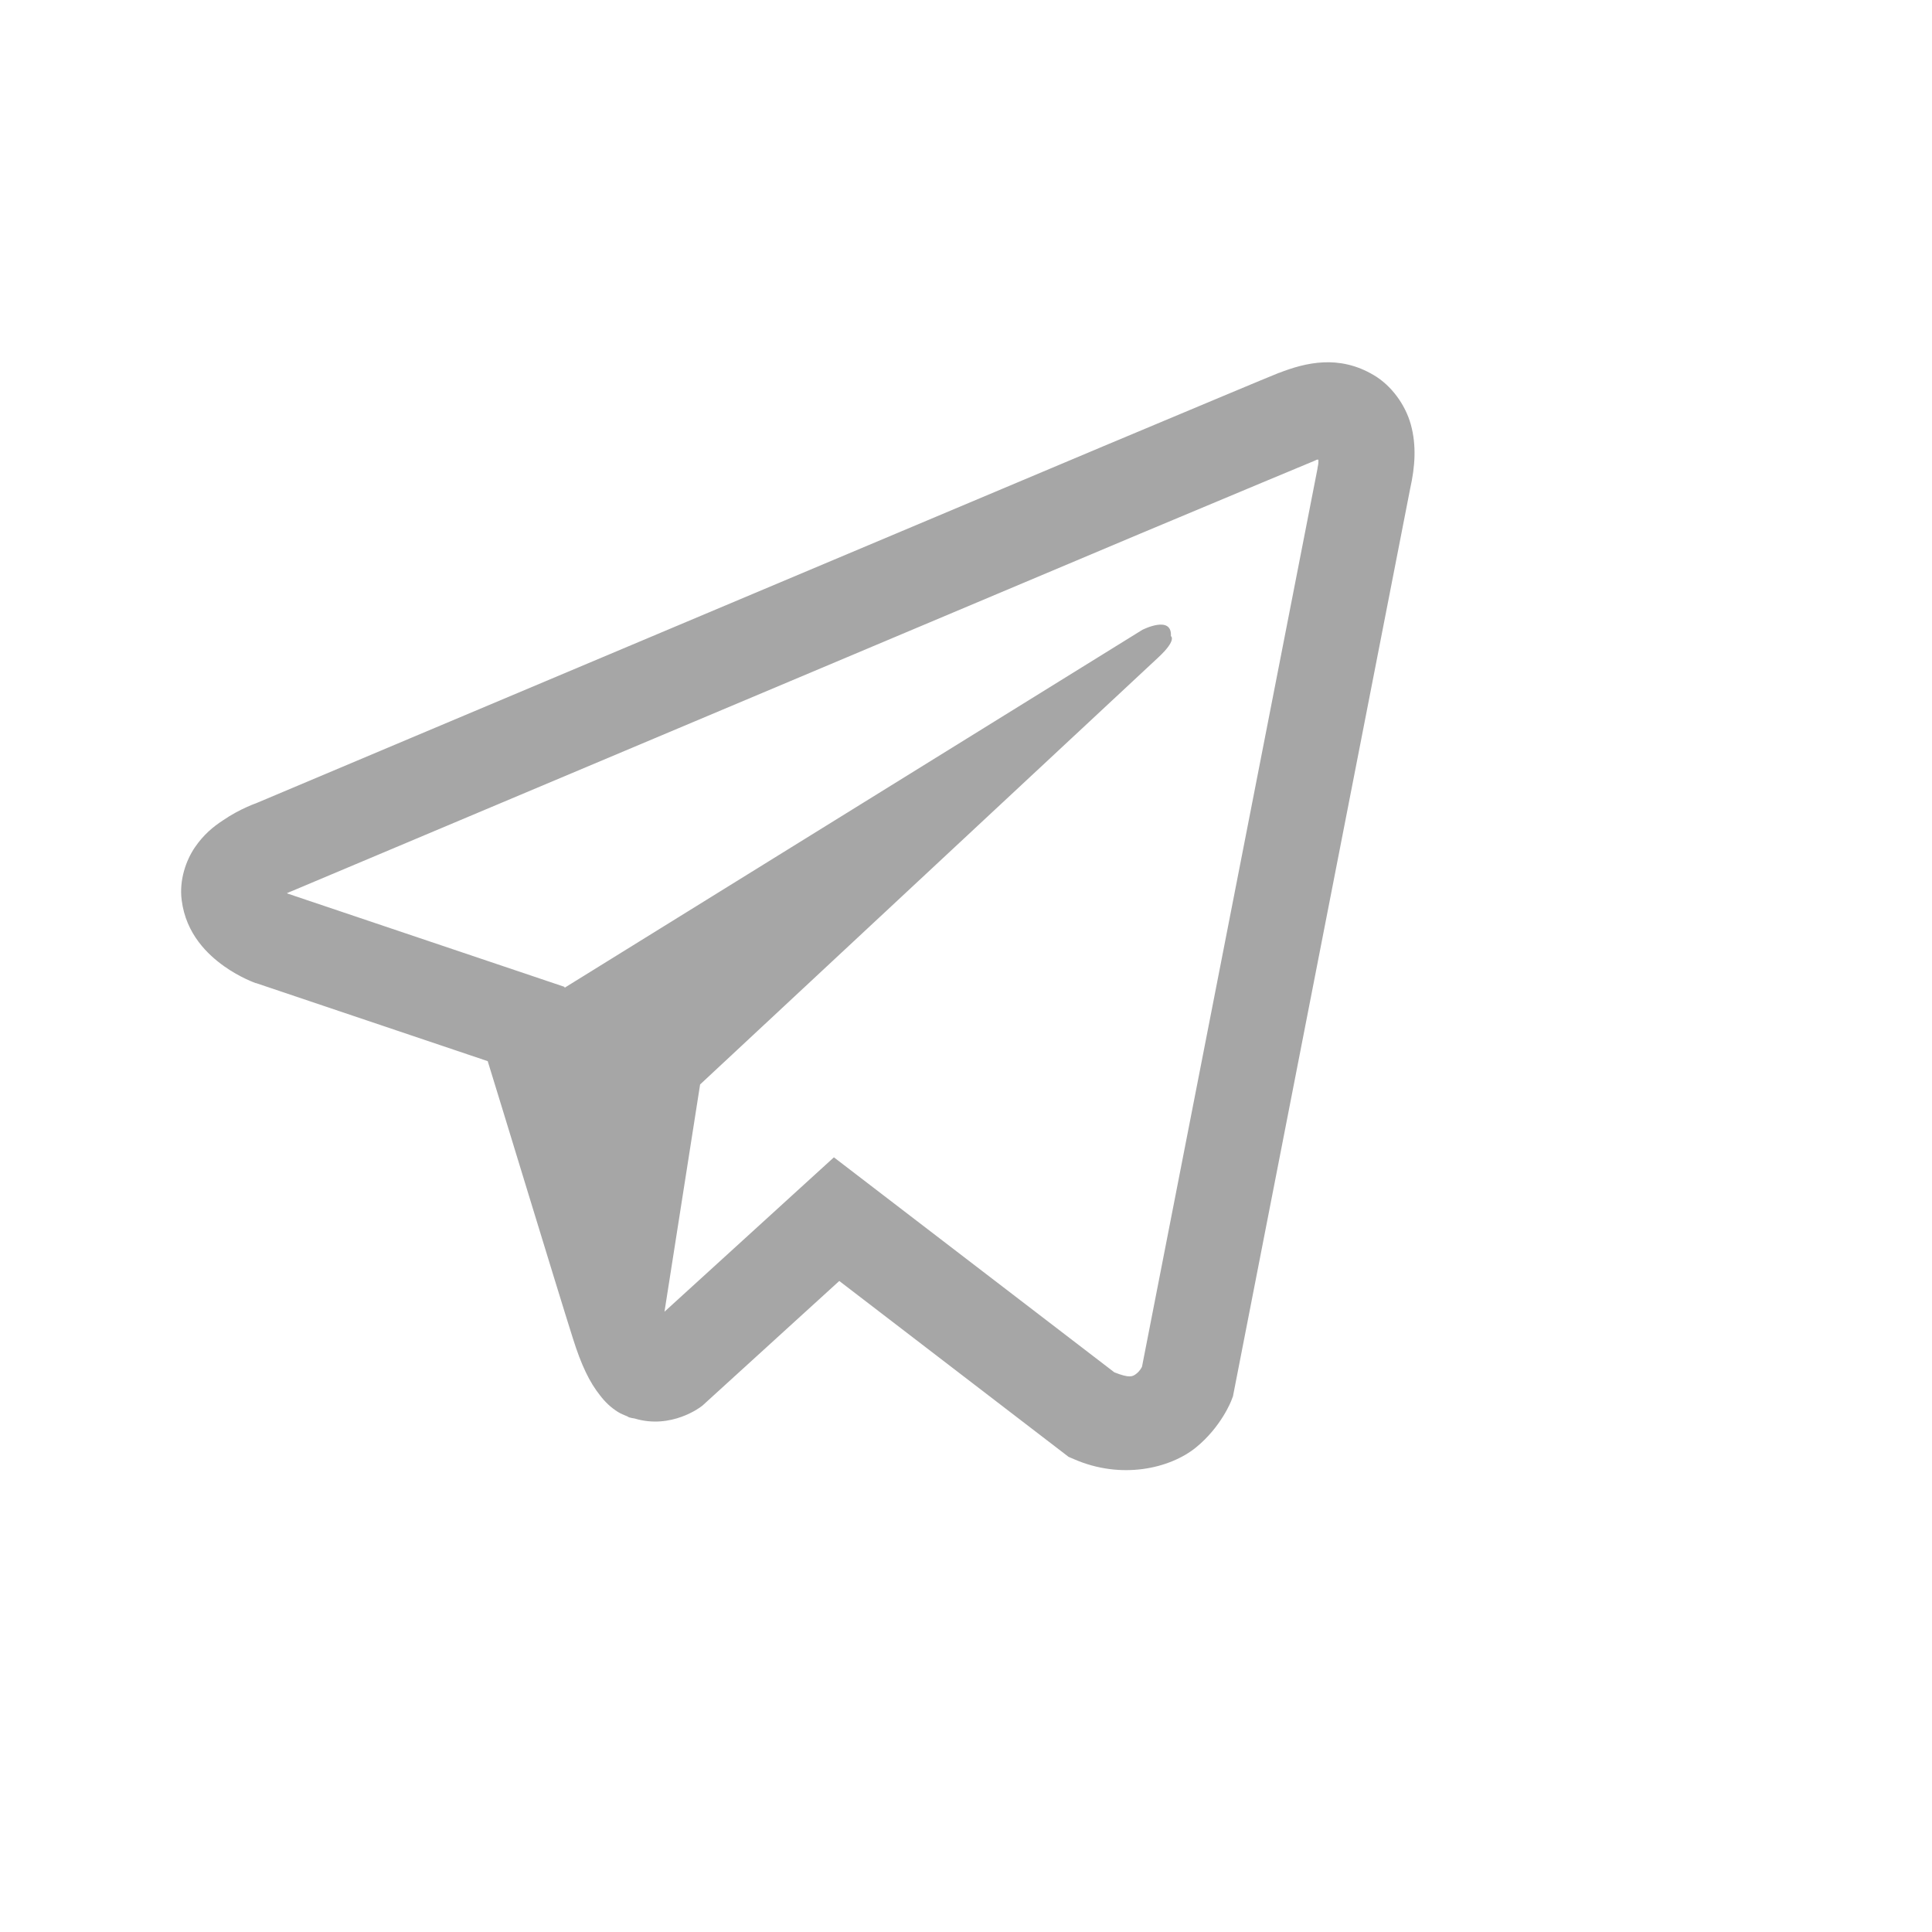 <svg width="32" height="32" viewBox="0 0 32 32" fill="none" xmlns="http://www.w3.org/2000/svg">
<path d="M21.917 6.002C21.653 6.014 21.404 6.091 21.183 6.177H21.18C20.956 6.266 19.891 6.714 18.273 7.392C16.655 8.074 14.555 8.958 12.471 9.836C8.308 11.589 4.216 13.315 4.216 13.315L4.265 13.296C4.265 13.296 3.982 13.388 3.688 13.591C3.537 13.689 3.371 13.824 3.227 14.036C3.083 14.248 2.966 14.573 3.009 14.908C3.08 15.476 3.448 15.816 3.712 16.004C3.979 16.194 4.234 16.283 4.234 16.283H4.24L8.078 17.576C8.25 18.128 9.247 21.407 9.487 22.162C9.628 22.613 9.766 22.896 9.938 23.111C10.021 23.221 10.119 23.314 10.236 23.387C10.282 23.415 10.331 23.436 10.38 23.455C10.396 23.464 10.411 23.467 10.429 23.47L10.389 23.461C10.402 23.464 10.411 23.473 10.42 23.476C10.451 23.485 10.472 23.488 10.512 23.495C11.12 23.679 11.608 23.301 11.608 23.301L11.636 23.28L13.901 21.217L17.699 24.13L17.785 24.167C18.577 24.514 19.378 24.32 19.802 23.98C20.229 23.636 20.395 23.197 20.395 23.197L20.422 23.126L23.357 8.092C23.44 7.721 23.461 7.374 23.369 7.036C23.277 6.699 23.041 6.382 22.755 6.214C22.467 6.042 22.181 5.989 21.917 6.002ZM21.837 7.613C21.834 7.663 21.843 7.656 21.822 7.752V7.761L18.915 22.638C18.902 22.66 18.881 22.706 18.823 22.752C18.761 22.801 18.712 22.831 18.457 22.73L13.812 19.169L11.006 21.726L11.596 17.962C11.596 17.962 18.872 11.181 19.185 10.889C19.498 10.598 19.394 10.536 19.394 10.536C19.415 10.18 18.921 10.432 18.921 10.432L9.352 16.36L9.349 16.345L4.762 14.8V14.797C4.759 14.797 4.753 14.794 4.75 14.794C4.753 14.794 4.774 14.785 4.774 14.785L4.799 14.773L4.823 14.764C4.823 14.764 8.919 13.038 13.082 11.285C15.166 10.407 17.266 9.523 18.881 8.841C20.496 8.163 21.69 7.666 21.758 7.638C21.822 7.613 21.791 7.613 21.837 7.613Z" fill="#A6A6A6"/>
</svg>
